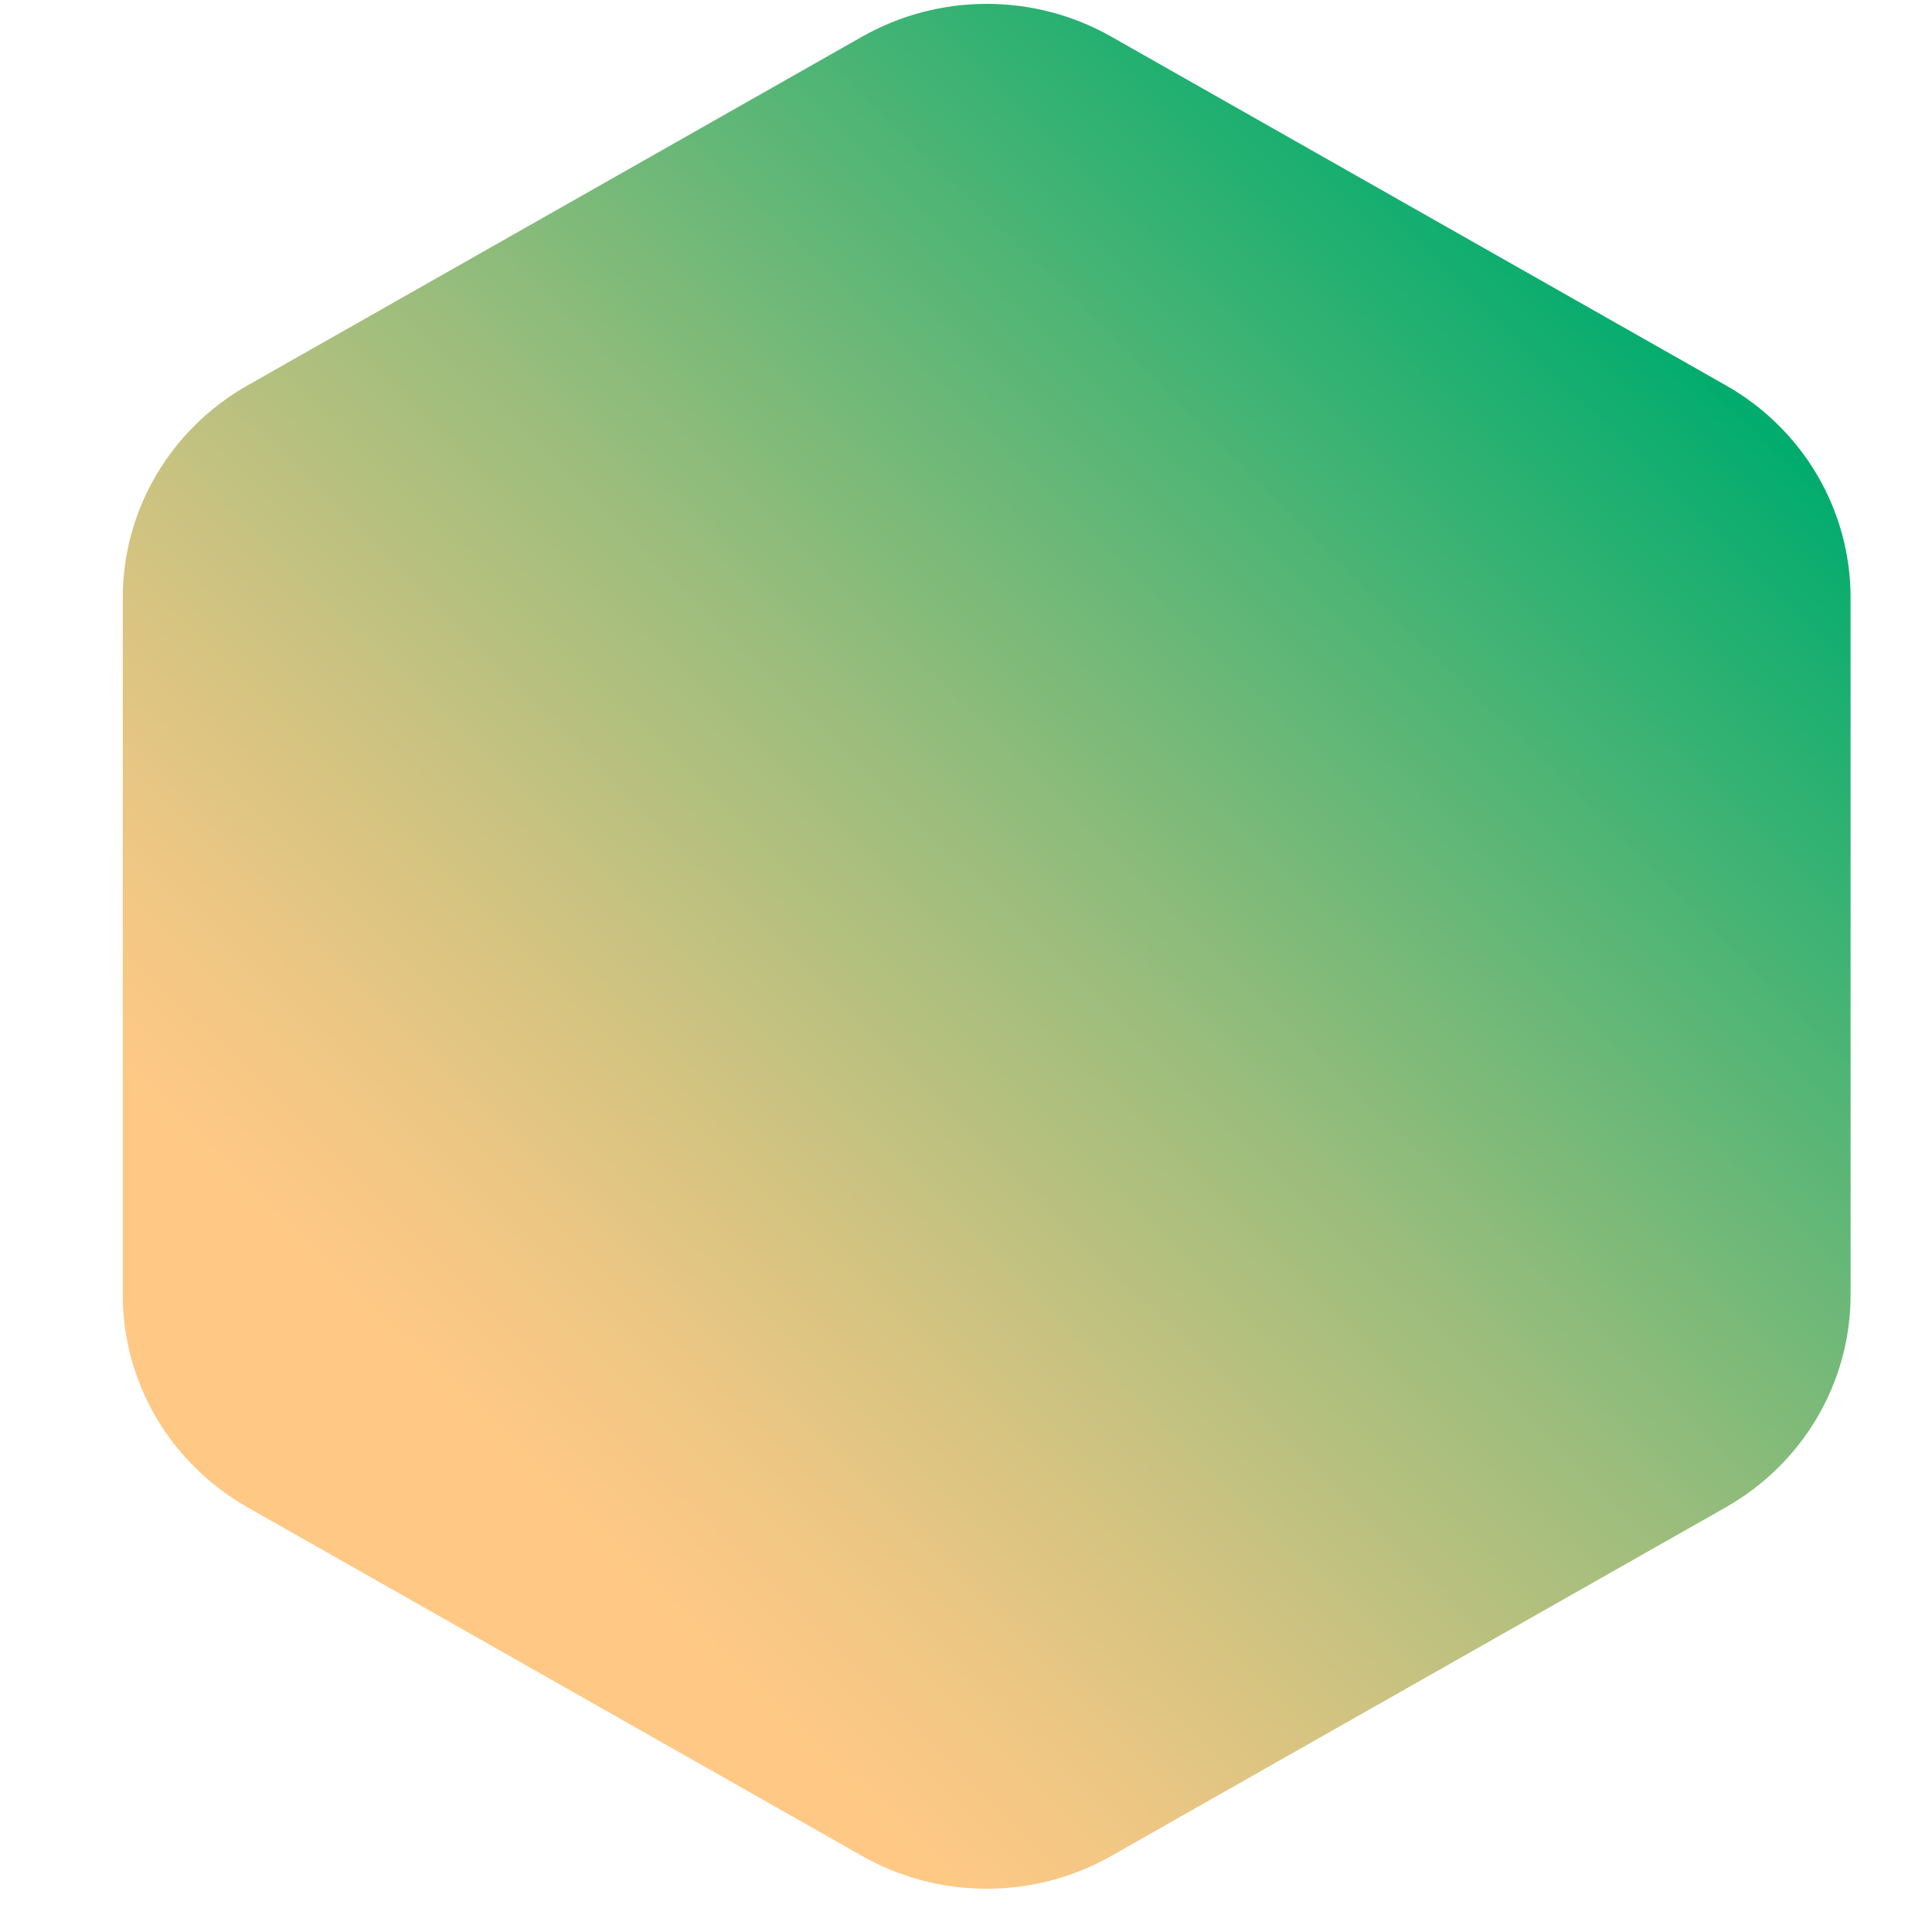 <svg xmlns="http://www.w3.org/2000/svg" width="41" height="41" viewBox="0 0 41 41" fill="none"><g id="Reduced sugar" clip-path="url(#clip0_19087_2918)"><path id="Vector" d="M36.628 8.179L23.586 0.779C22.782 0.322 21.869 0.082 20.94 0.082C20.011 0.082 19.099 0.322 18.294 0.779L5.253 8.179C4.448 8.635 3.78 9.291 3.315 10.082C2.85 10.872 2.606 11.769 2.605 12.682V27.482C2.605 28.395 2.85 29.291 3.314 30.082C3.779 30.873 4.447 31.529 5.251 31.986L18.293 39.385C19.097 39.842 20.01 40.082 20.939 40.082C21.867 40.082 22.78 39.842 23.584 39.385L36.626 31.986C37.431 31.529 38.099 30.873 38.563 30.082C39.028 29.291 39.272 28.395 39.272 27.482V12.682C39.272 11.769 39.028 10.873 38.564 10.082C38.1 9.292 37.432 8.635 36.628 8.179Z" fill="url(#paint0_linear_19087_2918)"></path></g><defs><linearGradient id="paint0_linear_19087_2918" x1="6.911" y1="33.867" x2="34.477" y2="5.815" gradientUnits="userSpaceOnUse"><stop offset="0.12" stop-color="#FFC885"></stop><stop offset="0.2" stop-color="#F2C784"></stop><stop offset="0.34" stop-color="#D1C381"></stop><stop offset="0.54" stop-color="#9ABD7C"></stop><stop offset="0.77" stop-color="#50B575"></stop><stop offset="1" stop-color="#00AC6E"></stop></linearGradient><clipPath id="clip0_19087_2918"><rect width="40" height="40" fill="white" transform="translate(0.562 0.082)"></rect></clipPath></defs></svg>